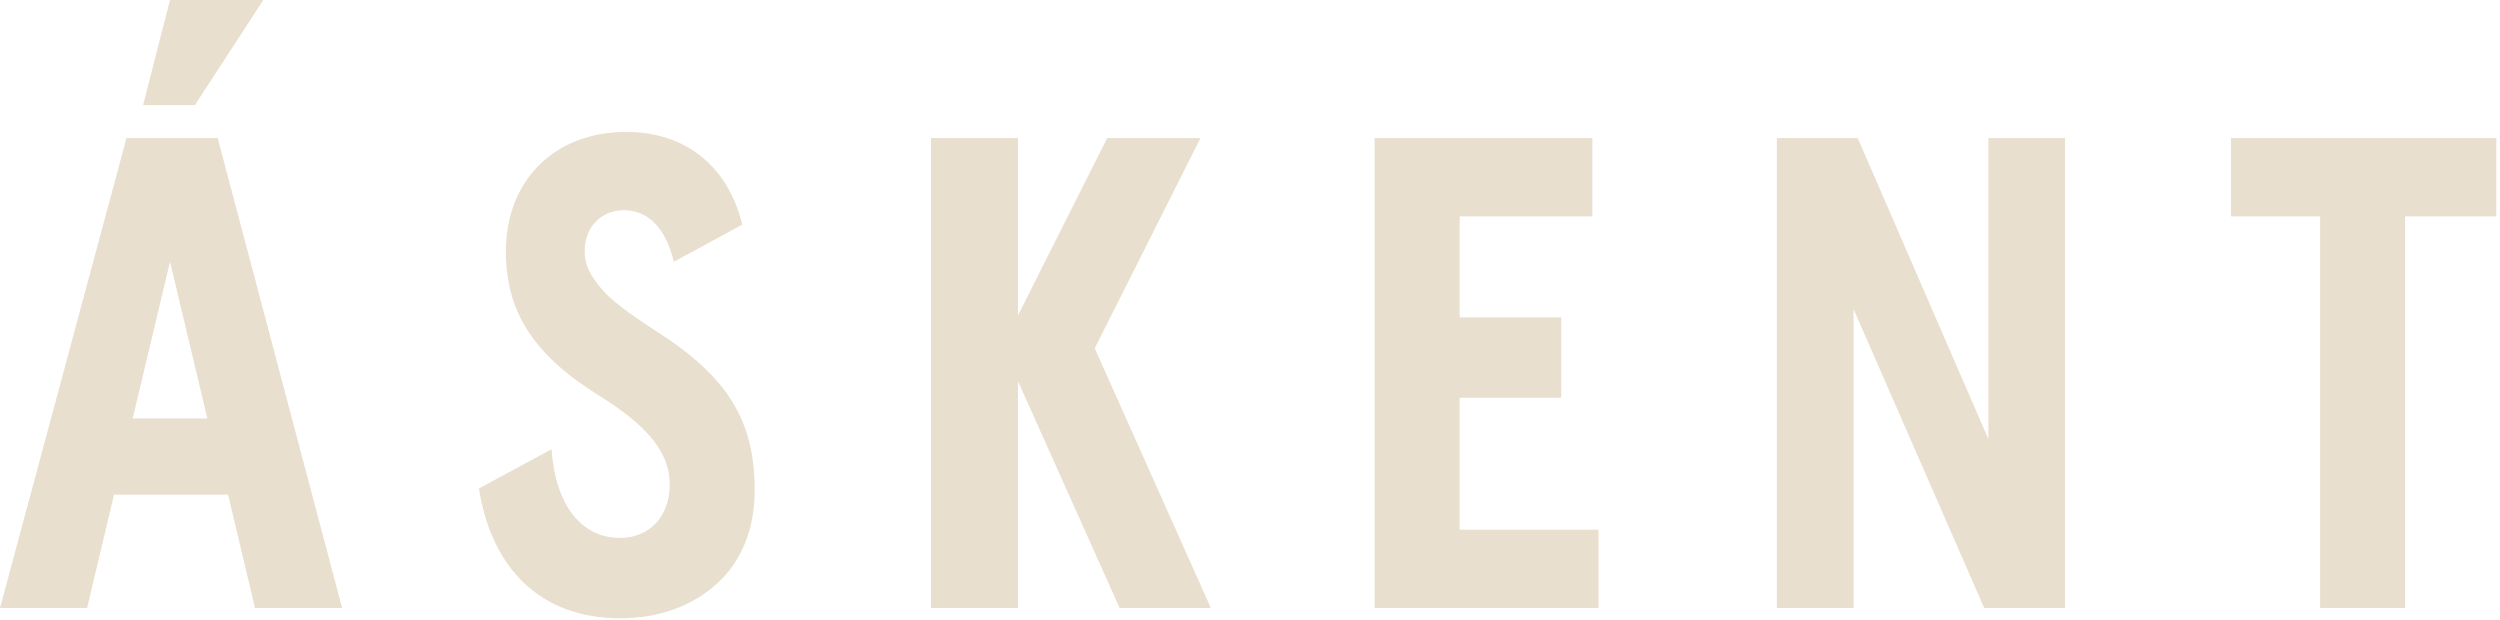 <svg xmlns="http://www.w3.org/2000/svg" width="665" height="165" fill="none"><g fill="#B5935D" opacity=".3"><path d="M33.642 36.73 0 161.722h23.164l7.17-30.152h30.333l7.169 30.152H91L57.91 36.73zm1.655 74.556 9.927-41.664 9.928 41.664zM70.043 0H45.224l-7.169 27.959h13.788zM174.829 88.262q-11.581-7.401-14.891-11.513c-2.757-3.289-4.412-6.03-4.412-9.868 0-6.578 4.412-10.964 10.479-10.964s11.031 4.386 13.237 13.706l18.199-9.868c-3.86-15.898-15.442-24.67-30.884-24.67-18.752 0-31.988 12.61-31.988 31.796 0 15.899 7.17 27.41 24.818 38.375 13.236 8.223 18.752 15.35 18.752 23.573 0 8.771-5.516 14.253-13.237 14.253-9.927 0-17.097-8.223-18.2-23.572l-19.303 10.416c3.309 21.38 16.546 34.537 37.503 34.537 10.479 0 19.303-3.29 25.921-9.32s9.927-14.802 9.927-24.669c0-18.639-7.169-30.152-25.921-42.212M528.9 116.769 494.155 36.73h-21.507v124.992h20.403v-79.49l34.749 79.49h21.507V36.73H528.9zM319.326 36.73h-24.818l-23.715 47.146V36.73h-23.164v124.992h23.164v-60.303l27.024 60.303h24.267l-30.885-69.075zM593.429 36.73v20.832h23.714v104.16h22.611V57.562h24.268V36.73zM388.266 105.804h27.024v-21.38h-27.024V57.562h35.296V36.73h-57.908v124.992h59.562V140.89h-36.95z"/></g></svg>